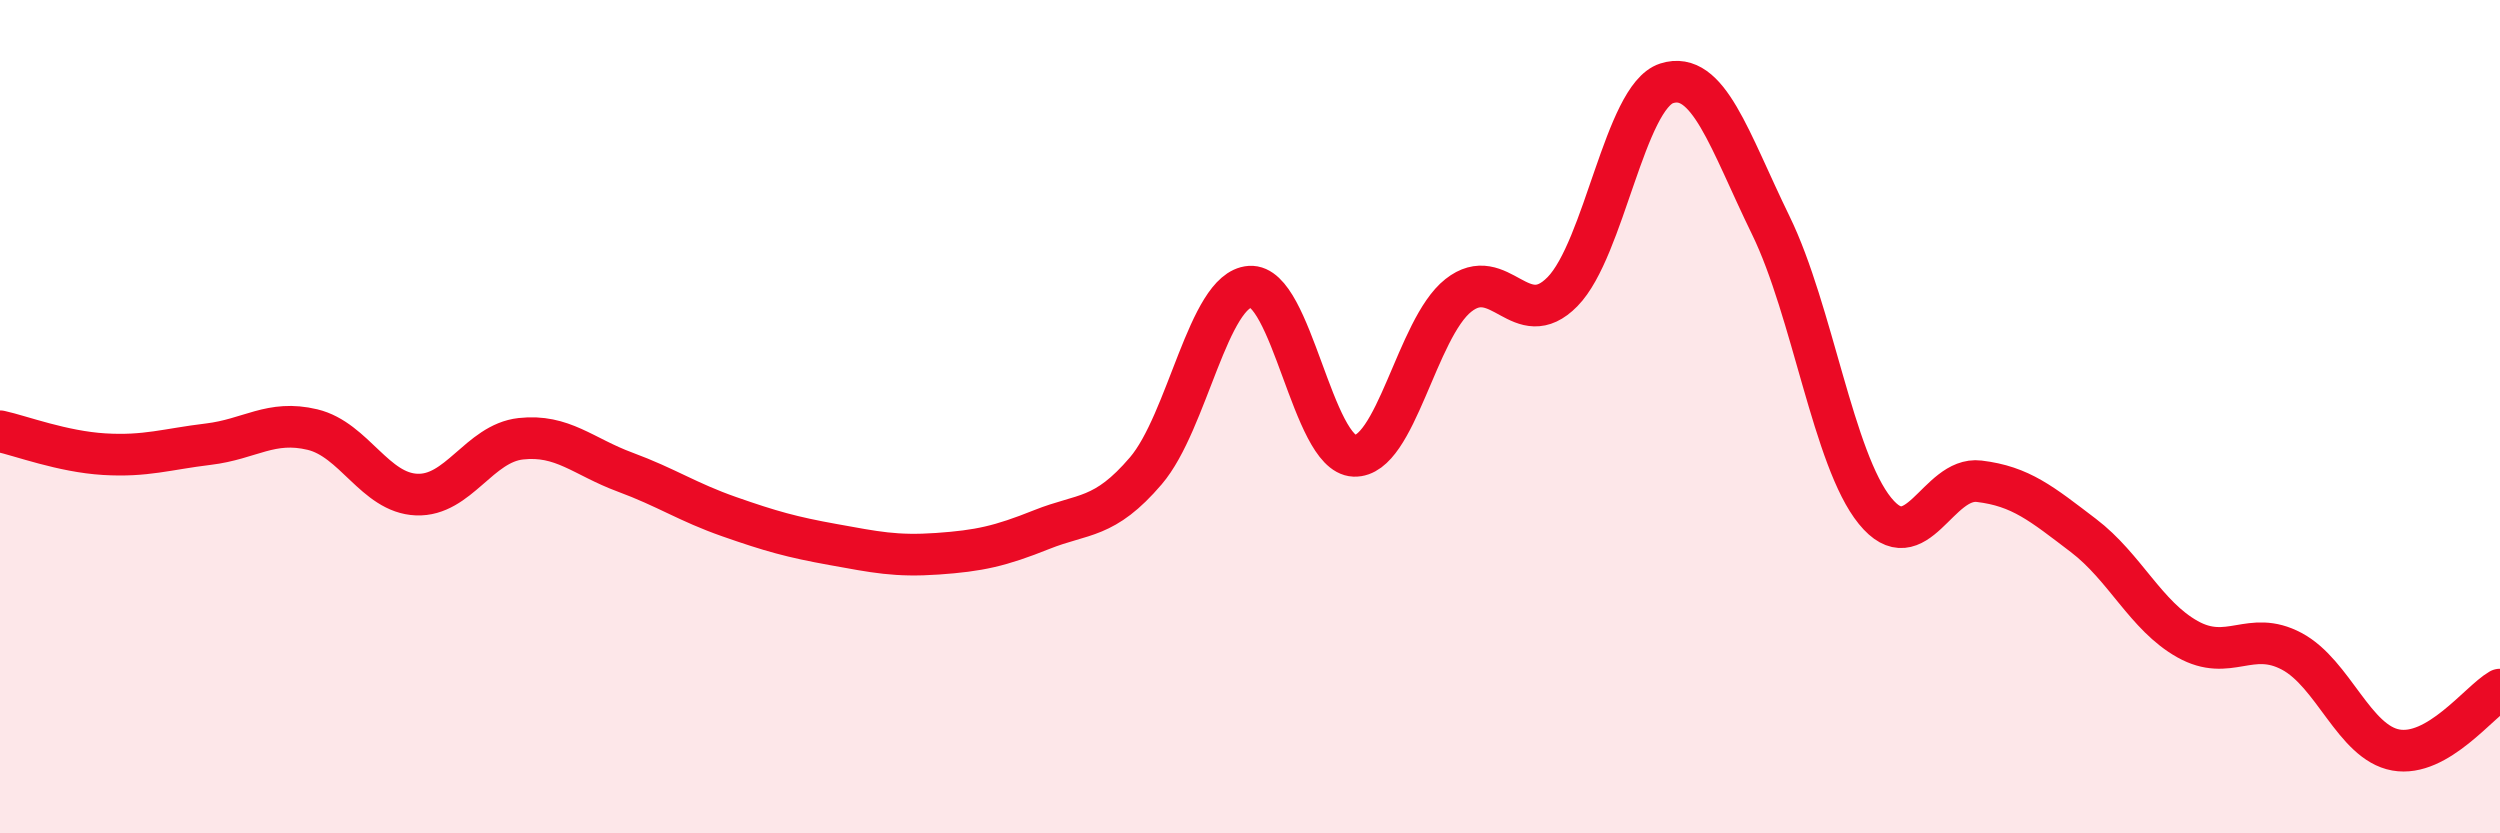 
    <svg width="60" height="20" viewBox="0 0 60 20" xmlns="http://www.w3.org/2000/svg">
      <path
        d="M 0,10.35 C 0.5,10.46 1.5,10.84 2.5,10.9 C 3.5,10.96 4,10.78 5,10.66 C 6,10.54 6.5,10.07 7.5,10.31 C 8.5,10.55 9,11.83 10,11.87 C 11,11.91 11.5,10.64 12.5,10.53 C 13.5,10.42 14,10.96 15,11.33 C 16,11.7 16.5,12.05 17.5,12.4 C 18.5,12.75 19,12.89 20,13.07 C 21,13.25 21.5,13.36 22.5,13.29 C 23.5,13.22 24,13.11 25,12.71 C 26,12.31 26.5,12.47 27.5,11.3 C 28.5,10.13 29,6.95 30,6.88 C 31,6.81 31.5,10.9 32.5,10.94 C 33.5,10.98 34,7.88 35,7.09 C 36,6.3 36.5,8.02 37.5,7 C 38.5,5.98 39,2.32 40,2 C 41,1.68 41.5,3.36 42.5,5.41 C 43.5,7.46 44,11.03 45,12.26 C 46,13.49 46.5,11.43 47.5,11.55 C 48.5,11.67 49,12.09 50,12.85 C 51,13.61 51.5,14.78 52.5,15.34 C 53.5,15.9 54,15.1 55,15.63 C 56,16.16 56.5,17.82 57.5,18 C 58.5,18.18 59.5,16.84 60,16.55L60 20L0 20Z"
        fill="#EB0A25"
        opacity="0.1"
        stroke-linecap="round"
        stroke-linejoin="round"
      />
      <path
        d="M 0,10.35 C 0.5,10.46 1.5,10.84 2.5,10.9 C 3.5,10.96 4,10.78 5,10.66 C 6,10.54 6.5,10.07 7.5,10.31 C 8.5,10.55 9,11.83 10,11.87 C 11,11.91 11.5,10.64 12.5,10.53 C 13.5,10.42 14,10.96 15,11.33 C 16,11.7 16.5,12.05 17.5,12.4 C 18.5,12.75 19,12.89 20,13.07 C 21,13.25 21.5,13.36 22.5,13.29 C 23.5,13.22 24,13.11 25,12.71 C 26,12.31 26.5,12.47 27.5,11.3 C 28.5,10.13 29,6.95 30,6.88 C 31,6.81 31.5,10.9 32.5,10.94 C 33.5,10.98 34,7.88 35,7.09 C 36,6.3 36.5,8.02 37.5,7 C 38.5,5.98 39,2.32 40,2 C 41,1.68 41.5,3.36 42.5,5.41 C 43.5,7.46 44,11.03 45,12.26 C 46,13.49 46.5,11.43 47.5,11.55 C 48.5,11.67 49,12.09 50,12.85 C 51,13.61 51.5,14.78 52.5,15.34 C 53.5,15.9 54,15.1 55,15.63 C 56,16.16 56.5,17.82 57.5,18 C 58.5,18.18 59.5,16.84 60,16.55"
        stroke="#EB0A25"
        stroke-width="1"
        fill="none"
        stroke-linecap="round"
        stroke-linejoin="round"
      />
    </svg>
  